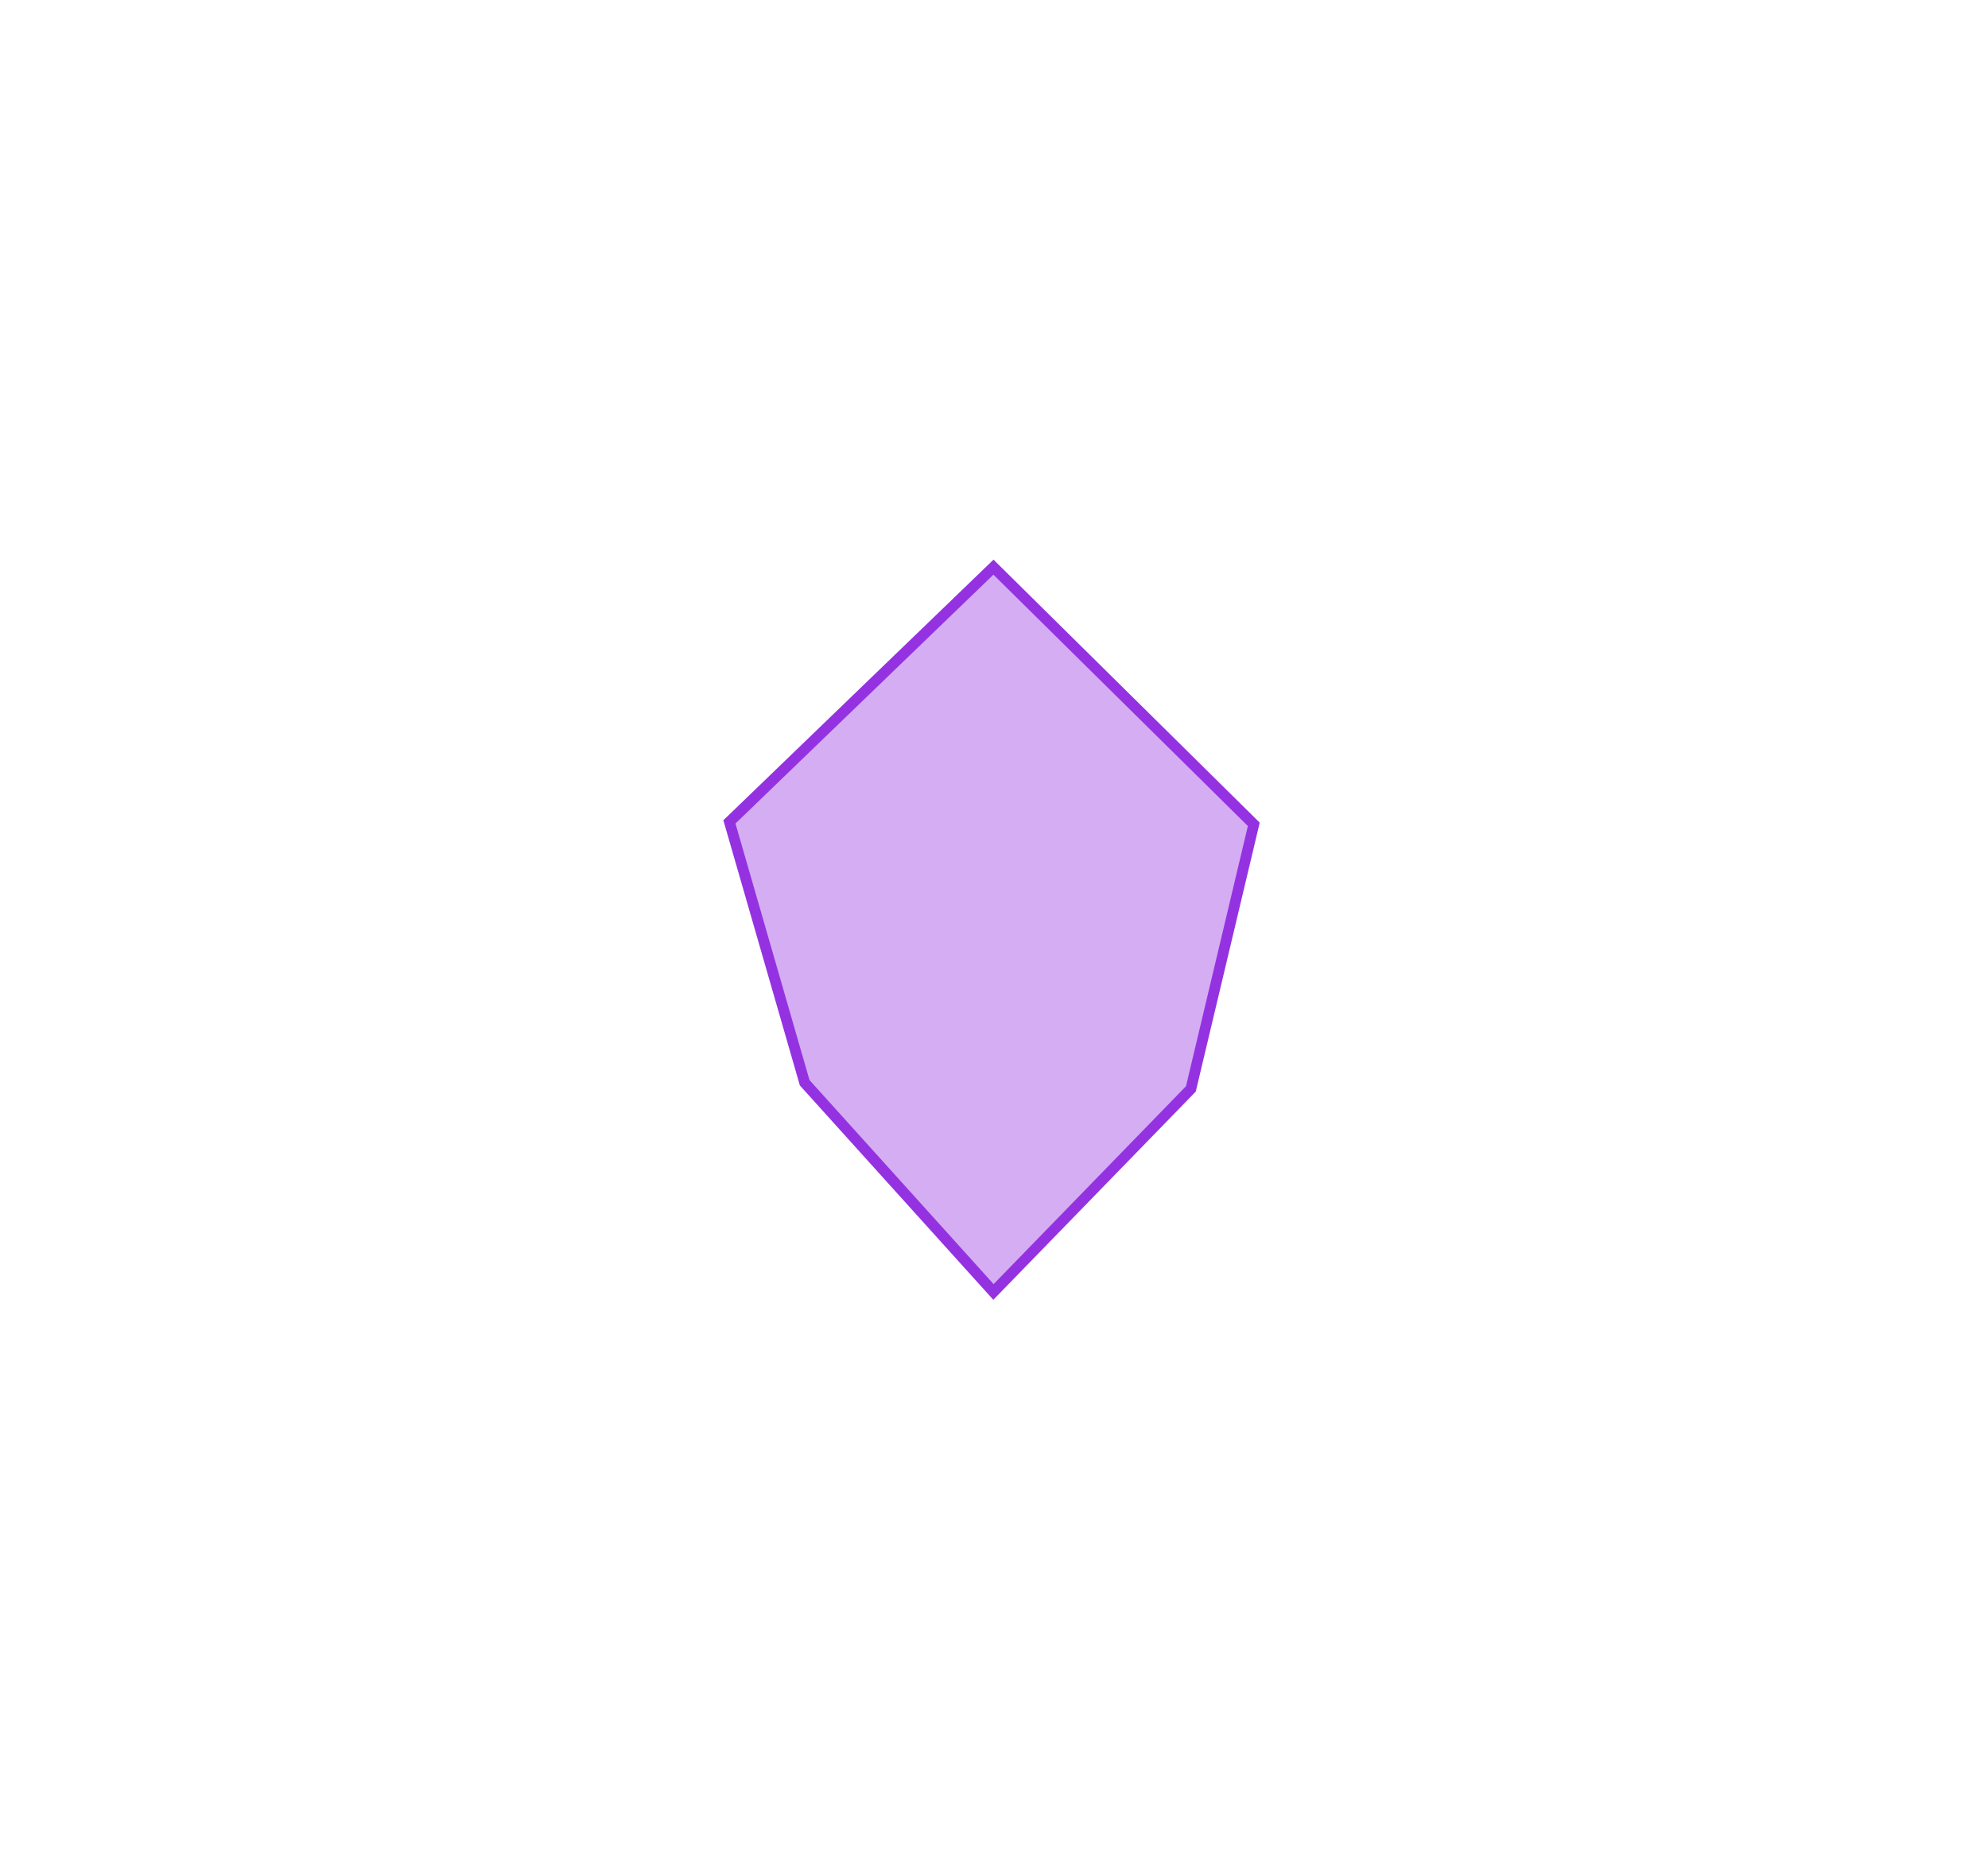 <svg width="555" height="520" viewBox="0 0 555 520" fill="none" xmlns="http://www.w3.org/2000/svg">
<g filter="url(#filter0_d_277_1199)">
<path d="M224.647 302.339L203.635 229.493L277.349 158.365L350.029 230.18L332.462 304.057L277.349 360.753L224.647 302.339Z" fill="#9432E1" fill-opacity="0.4" shape-rendering="crispEdges"/>
</g>
<g filter="url(#filter1_d_277_1199)">
<path fill-rule="evenodd" clip-rule="evenodd" d="M277.361 156.269L351.683 229.706L333.825 304.806L277.308 362.947L223.301 303.087L201.943 229.041L277.361 156.269ZM205.327 229.945L225.992 301.591L277.389 358.559L331.098 303.308L348.374 230.654L277.336 160.462L205.327 229.945Z" fill="#9432E1"/>
</g>
<defs>
<filter id="filter0_d_277_1199" x="183.635" y="138.365" width="186.394" height="242.388" filterUnits="userSpaceOnUse" color-interpolation-filters="sRGB">
<feFlood flood-opacity="0" result="BackgroundImageFix"/>
<feColorMatrix in="SourceAlpha" type="matrix" values="0 0 0 0 0 0 0 0 0 0 0 0 0 0 0 0 0 0 127 0" result="hardAlpha"/>
<feOffset/>
<feGaussianBlur stdDeviation="10"/>
<feComposite in2="hardAlpha" operator="out"/>
<feColorMatrix type="matrix" values="0 0 0 0 0 0 0 0 0 0 0 0 0 0 0 0 0 0 0.15 0"/>
<feBlend mode="normal" in2="BackgroundImageFix" result="effect1_dropShadow_277_1199"/>
<feBlend mode="normal" in="SourceGraphic" in2="effect1_dropShadow_277_1199" result="shape"/>
</filter>
<filter id="filter1_d_277_1199" x="181.943" y="136.269" width="189.74" height="246.678" filterUnits="userSpaceOnUse" color-interpolation-filters="sRGB">
<feFlood flood-opacity="0" result="BackgroundImageFix"/>
<feColorMatrix in="SourceAlpha" type="matrix" values="0 0 0 0 0 0 0 0 0 0 0 0 0 0 0 0 0 0 127 0" result="hardAlpha"/>
<feOffset/>
<feGaussianBlur stdDeviation="10"/>
<feComposite in2="hardAlpha" operator="out"/>
<feColorMatrix type="matrix" values="0 0 0 0 0 0 0 0 0 0 0 0 0 0 0 0 0 0 0.15 0"/>
<feBlend mode="normal" in2="BackgroundImageFix" result="effect1_dropShadow_277_1199"/>
<feBlend mode="normal" in="SourceGraphic" in2="effect1_dropShadow_277_1199" result="shape"/>
</filter>
</defs>
</svg>
